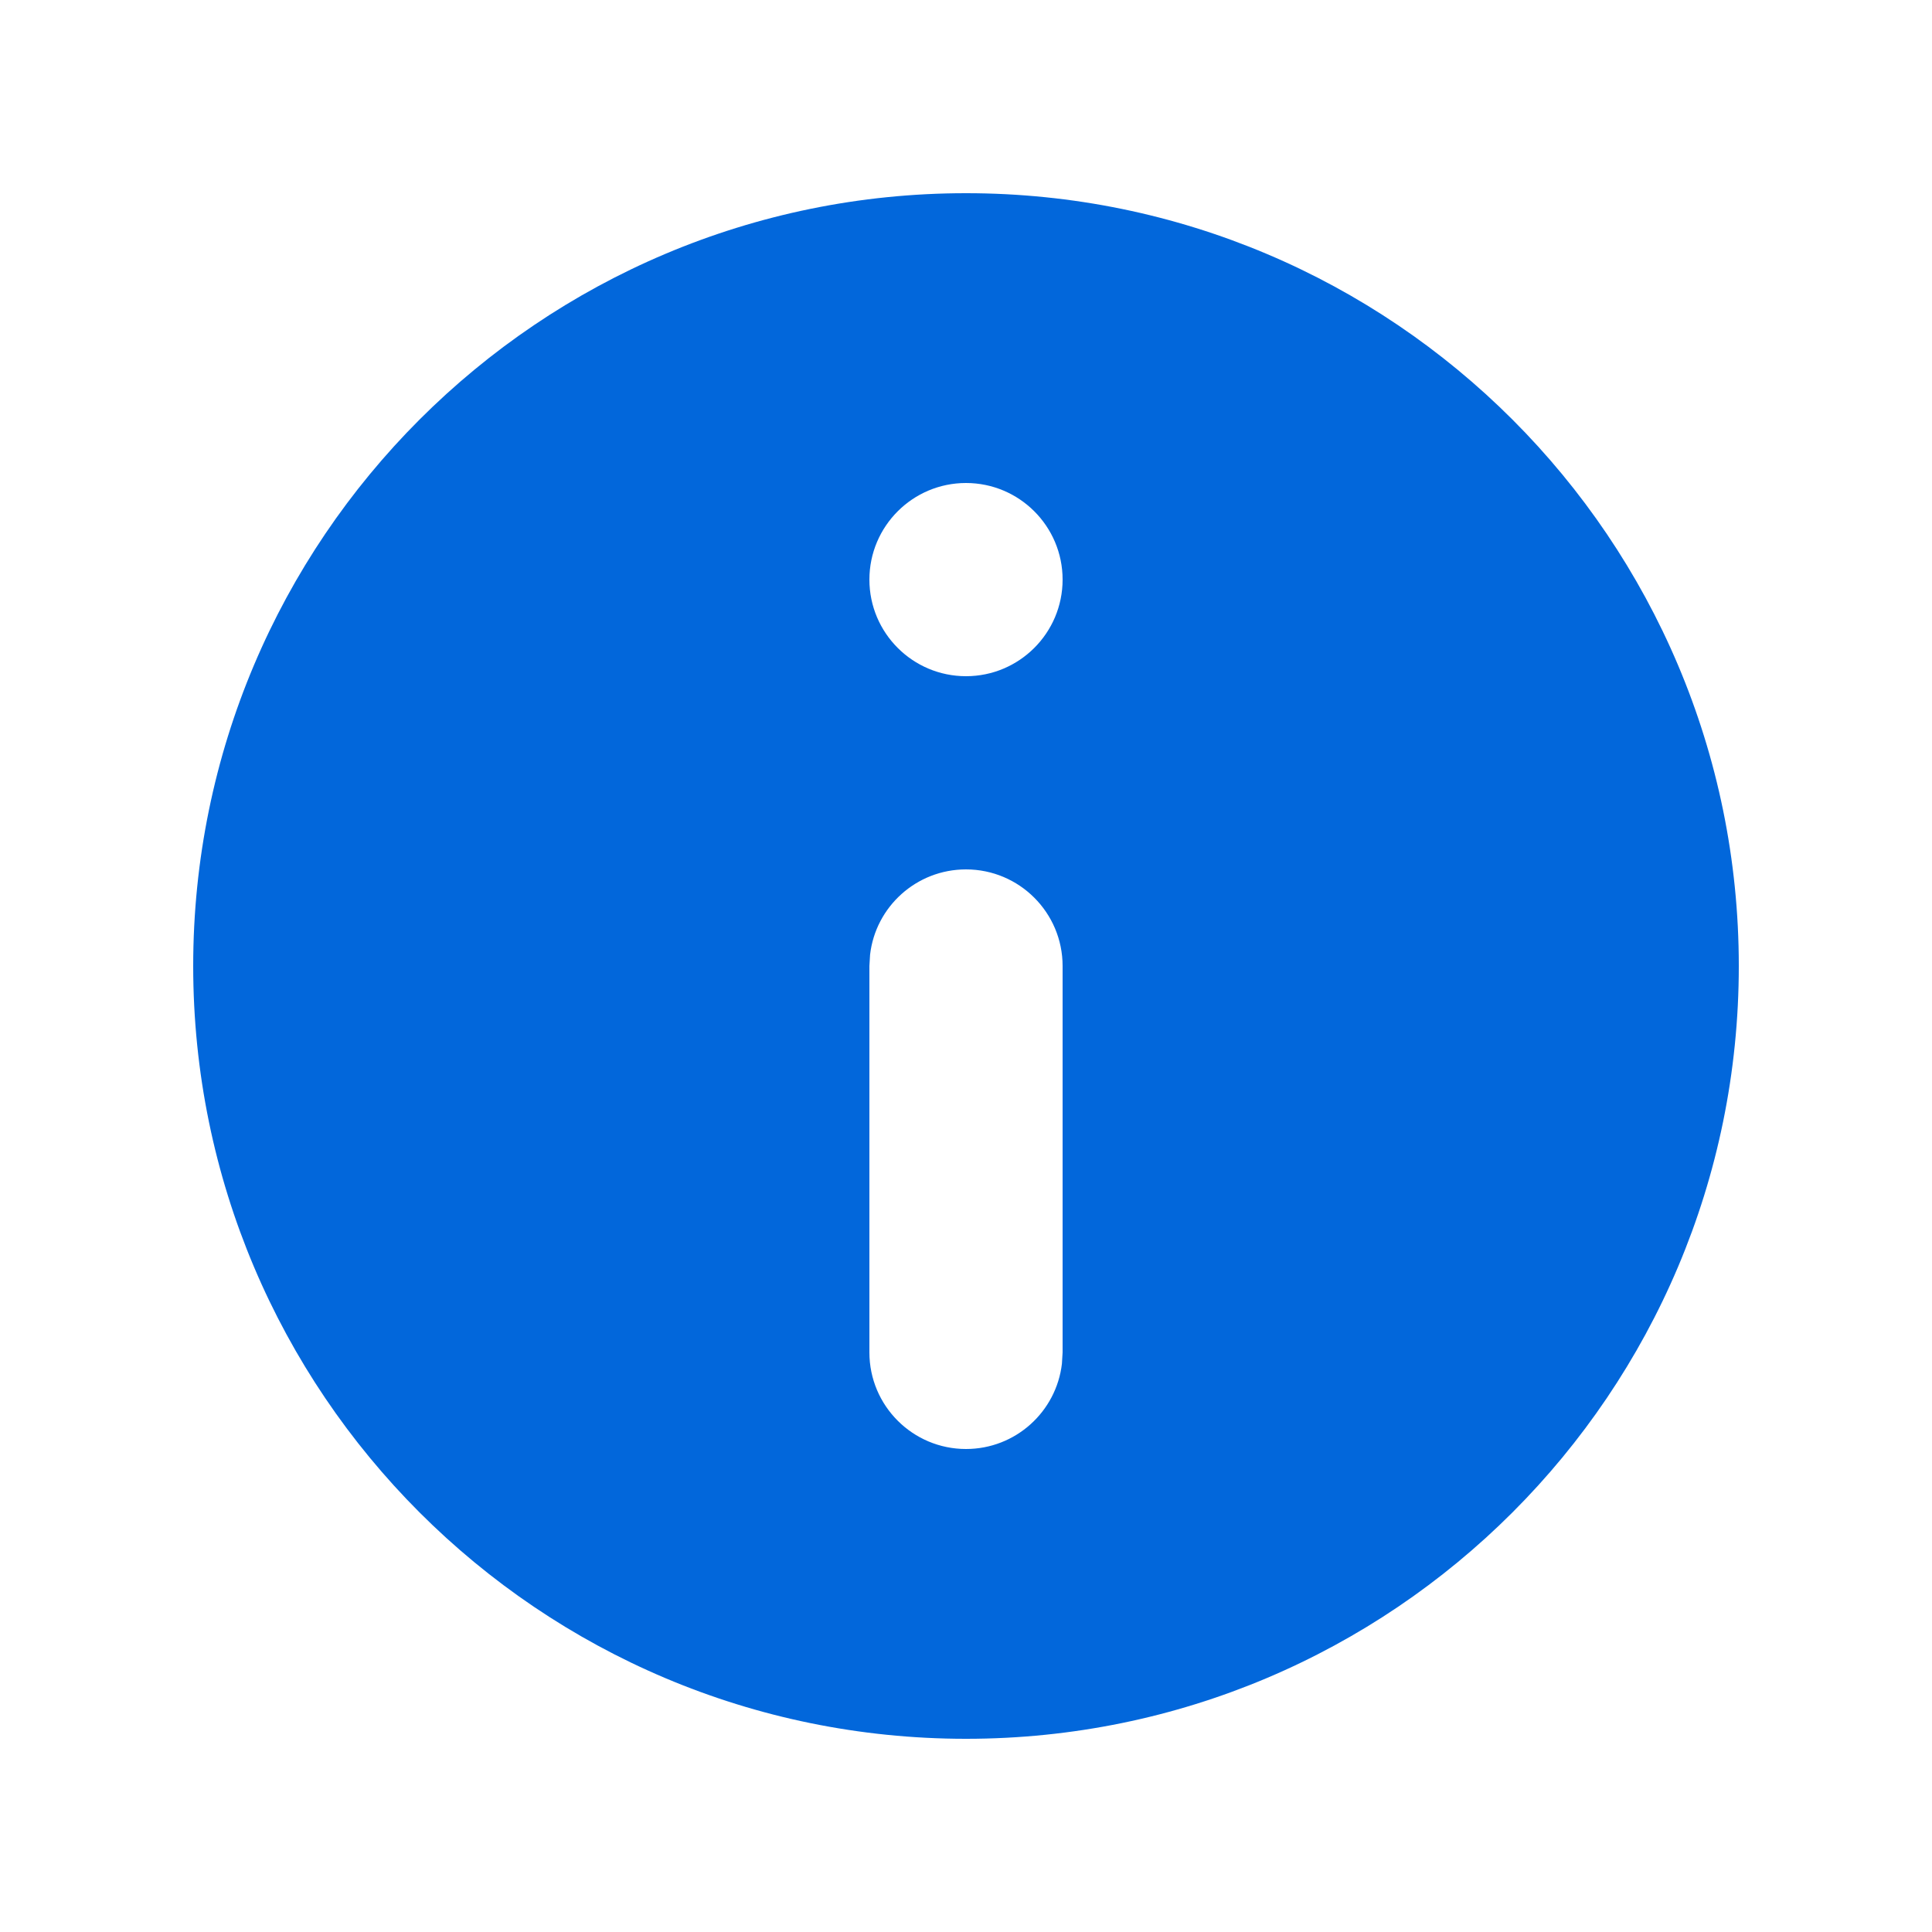 <svg width="20" height="20" viewBox="0 0 20 20" fill="none" xmlns="http://www.w3.org/2000/svg">
<path fill-rule="evenodd" clip-rule="evenodd" d="M10 2C14.418 2 18 5.582 18 10C18 14.418 14.418 18 10 18C5.582 18 2 14.418 2 10C2 5.582 5.582 2 10 2ZM10 9C9.487 9 9.064 9.386 9.007 9.883L9 10V14C9 14.552 9.448 15 10 15C10.513 15 10.935 14.614 10.993 14.117L11 14V10C11 9.448 10.552 9 10 9ZM10 5C9.448 5 9 5.448 9 6C9 6.552 9.448 7 10 7C10.552 7 11 6.552 11 6C11 5.448 10.552 5 10 5Z" fill="#0267DB"/>
</svg>
